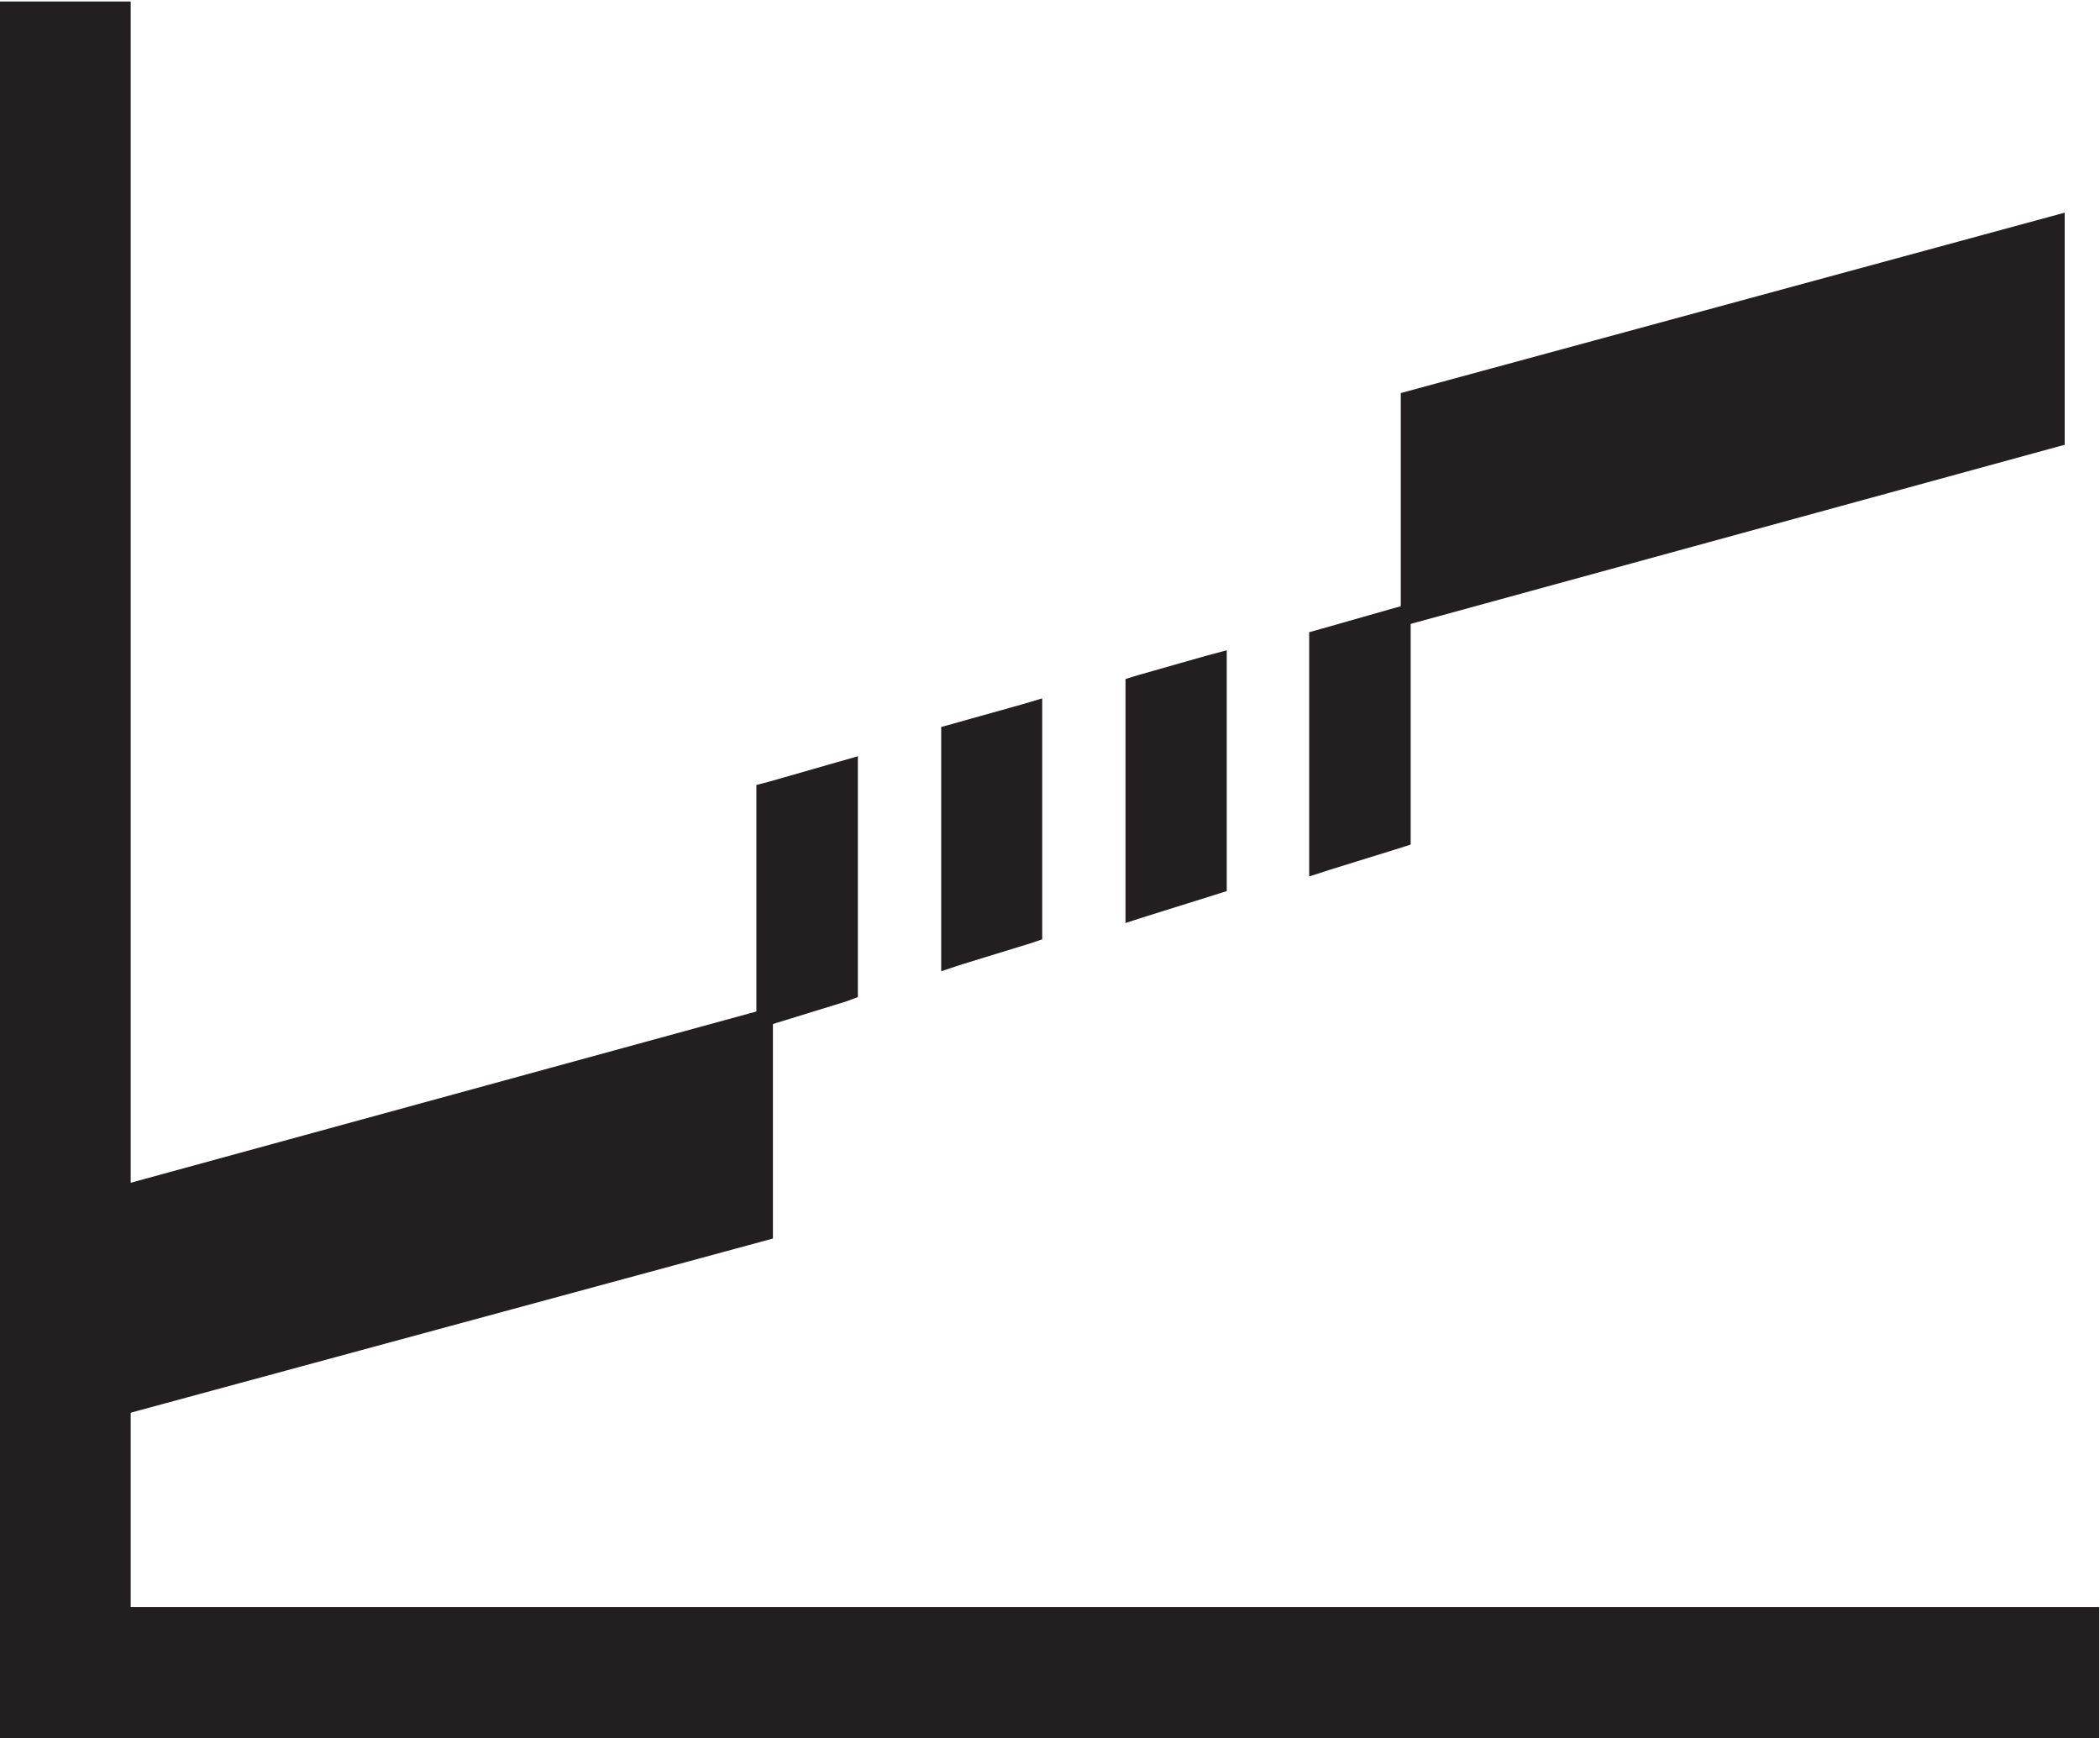 <?xml version="1.0" encoding="UTF-8" standalone="no"?>
<svg
   xmlns:dc="http://purl.org/dc/elements/1.1/"
   xmlns:cc="http://creativecommons.org/ns#"
   xmlns:rdf="http://www.w3.org/1999/02/22-rdf-syntax-ns#"
   xmlns:svg="http://www.w3.org/2000/svg"
   xmlns="http://www.w3.org/2000/svg"
   xmlns:sodipodi="http://sodipodi.sourceforge.net/DTD/sodipodi-0.dtd"
   xmlns:inkscape="http://www.inkscape.org/namespaces/inkscape"
   version="1.1"
   id="svg2"
   xml:space="preserve"
   width="12.693"
   height="10.507"
   viewBox="0 0 12.693 10.507"
   sodipodi:docname="secured..eps"><defs
     id="defs6" /><sodipodi:namedview
     pagecolor="#ffffff"
     bordercolor="#666666"
     borderopacity="1"
     objecttolerance="10"
     gridtolerance="10"
     guidetolerance="10"
     inkscape:pageopacity="0"
     inkscape:pageshadow="2"
     inkscape:window-width="640"
     inkscape:window-height="480"
     id="namedview4" /><g
     id="g10"
     inkscape:groupmode="layer"
     inkscape:label="ink_ext_XXXXXX"
     transform="matrix(1.333,0,0,-1.333,0,10.507)"><g
       id="g12"
       transform="scale(0.1)"><path
         d="m 2.938,24.375 32.109,8.789 v -10.5 L 2.938,13.957 v 10.418"
         style="fill:#231f20;fill-opacity:1;fill-rule:evenodd;stroke:none"
         id="path14" /><path
         d="m 63.516,61 30.105,8.18 V 58.656 L 63.516,50.41 V 61"
         style="fill:#231f20;fill-opacity:1;fill-rule:evenodd;stroke:none"
         id="path16" /><path
         d="M 5.926,77.016 V 5.957 H 95.184 V 0 H 93.477 2.938 1.707 0 v 1.719 1.25 74.047 1.738 h 1.707 2.492 1.727 v -1.738"
         style="fill:#231f20;fill-opacity:1;fill-rule:nonzero;stroke:none"
         id="path18" /><path
         d="m 34.844,43.371 3.098,0.887 0.957,0.274 V 33.613 L 38.379,33.418 35.273,32.461 34.297,32.148 v 1.008 9.5 0.574 l 0.547,0.141"
         style="fill:#231f20;fill-opacity:1;fill-rule:evenodd;stroke:none"
         id="path20" /><path
         d="m 43.215,46.008 3.094,0.867 0.949,0.281 V 36.23 l -0.519,-0.176 -3.117,-0.957 -0.945,-0.312 v 1.004 9.504 0.566 l 0.539,0.148"
         style="fill:#231f20;fill-opacity:1;fill-rule:evenodd;stroke:none"
         id="path22" /><path
         d="m 51.582,48.203 3.086,0.879 0.957,0.254 V 38.418 l -0.519,-0.164 -3.094,-0.969 -0.977,-0.312 v 1.016 9.48 0.566 l 0.547,0.168"
         style="fill:#231f20;fill-opacity:1;fill-rule:evenodd;stroke:none"
         id="path24" /><path
         d="m 59.895,50.305 3.113,0.887 0.957,0.266 V 40.527 L 63.418,40.352 60.332,39.395 59.363,39.082 v 1.024 9.484 0.567 l 0.531,0.148"
         style="fill:#231f20;fill-opacity:1;fill-rule:evenodd;stroke:none"
         id="path26" /></g></g></svg>
